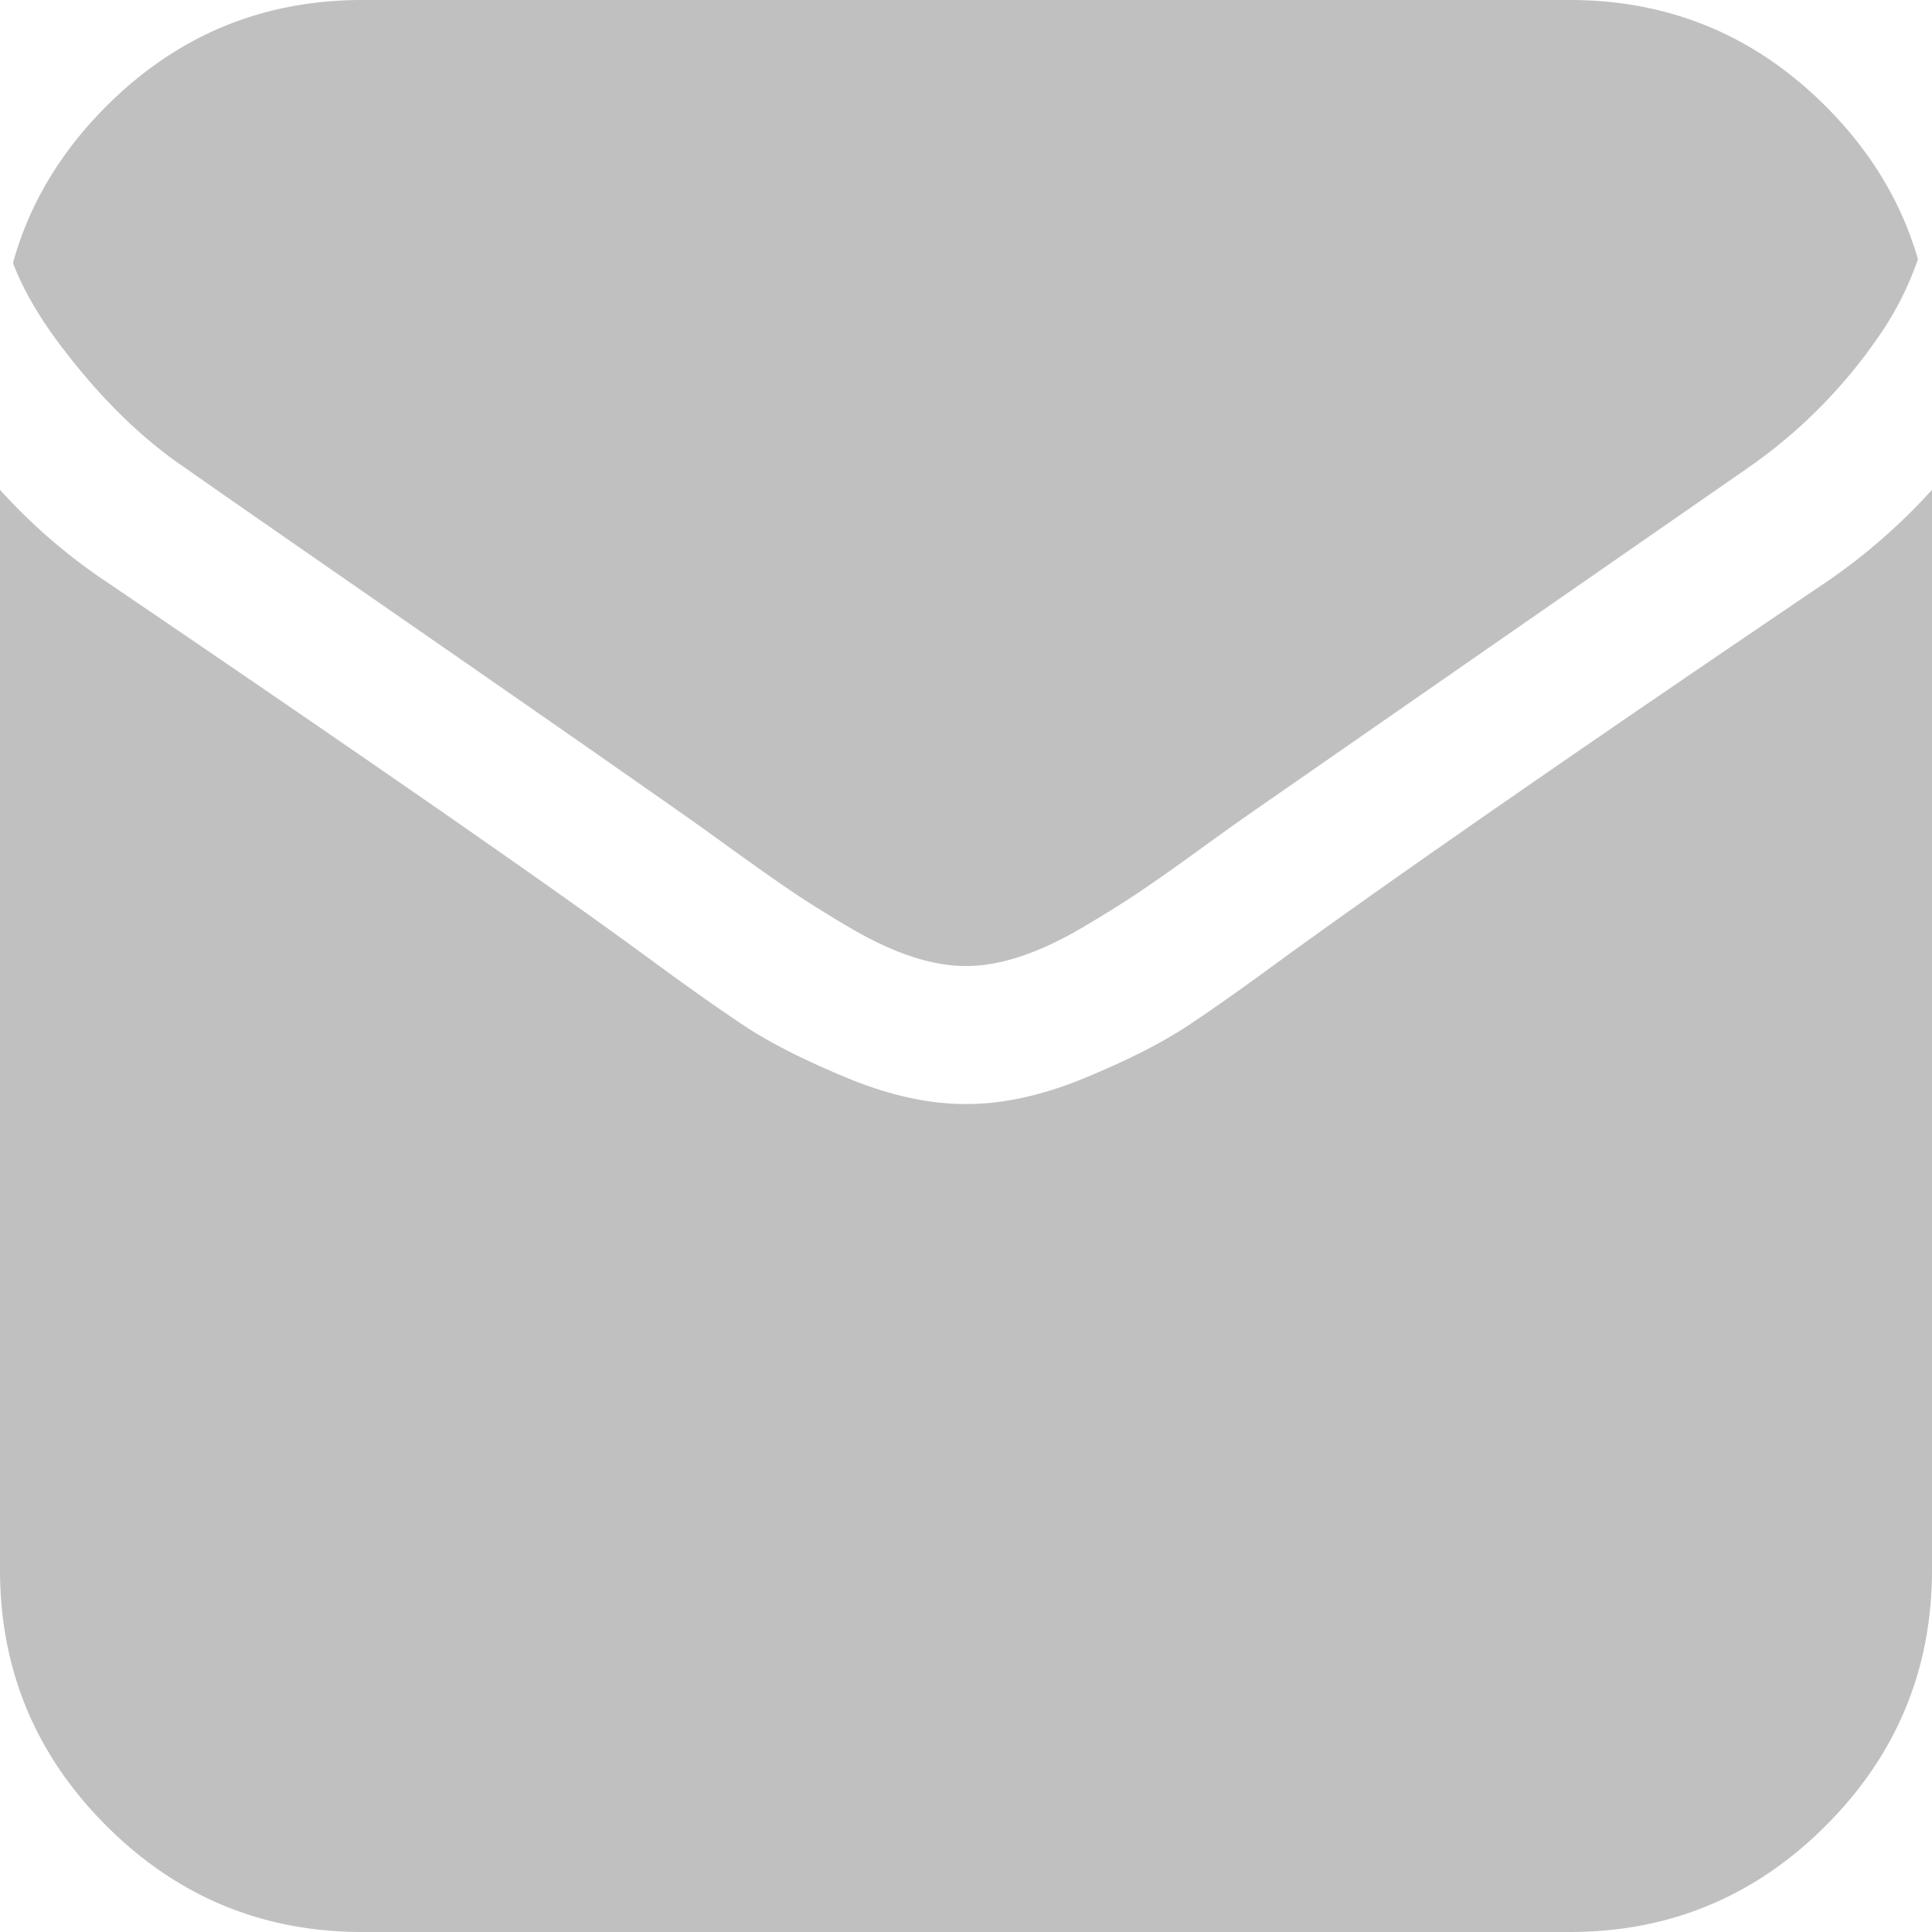 <svg id="Layer_2" data-name="Layer 2" xmlns="http://www.w3.org/2000/svg" viewBox="0 0 1536 1536"><defs><style>.cls-1{fill:silver;}</style></defs><path class="cls-1" d="M1450.514 463.72Q1169.266 654 1023.52 759.426q-48.89 36-79.317 56.146-30.447 20.156-81.026 41.146-50.61 21.015-94.322 21h-1.71q-43.732 0-94.32-21-50.61-21-81.027-41.147-30.448-20.122-79.318-56.143Q396.754 674.583 86.34 463.72A454.843 454.843 0 0 1 0 389.42v858.566q0 119 84.5 203.518 84.464 84.464 203.436 84.5h960.134q118.96-.02 203.436-84.5 84.486-84.518 84.5-203.518V389.42a473.99 473.99 0 0 1-85.492 74.3z"/><path class="cls-1" d="M147.235 372Q176.37 392.578 323 494.146q146.61 101.578 224.636 156.427 8.565 6.016 36.45 26.146 27.852 20.14 46.306 32.57 18.412 12.436 44.577 27.853 26.13 15.422 49.304 23.146 23.132 7.7 42.868 7.71h1.71q19.724 0 42.867-7.71 23.164-7.72 49.31-23.146t44.575-27.854q18.443-12.42 46.307-32.57 27.853-20.127 36.45-26.148 78.87-54.84 401.277-278.57a407.81 407.81 0 0 0 104.6-105.427 250.244 250.244 0 0 0 30.59-60.48Q1505.277 138.31 1451.5 84.5 1366.985.01 1248.007 0H287.993q-119 0-203.5 84.5-55.005 55.005-74.184 124.61 11.75 30.7 36.6 63.89 47.14 63 100.322 99z"/></svg>